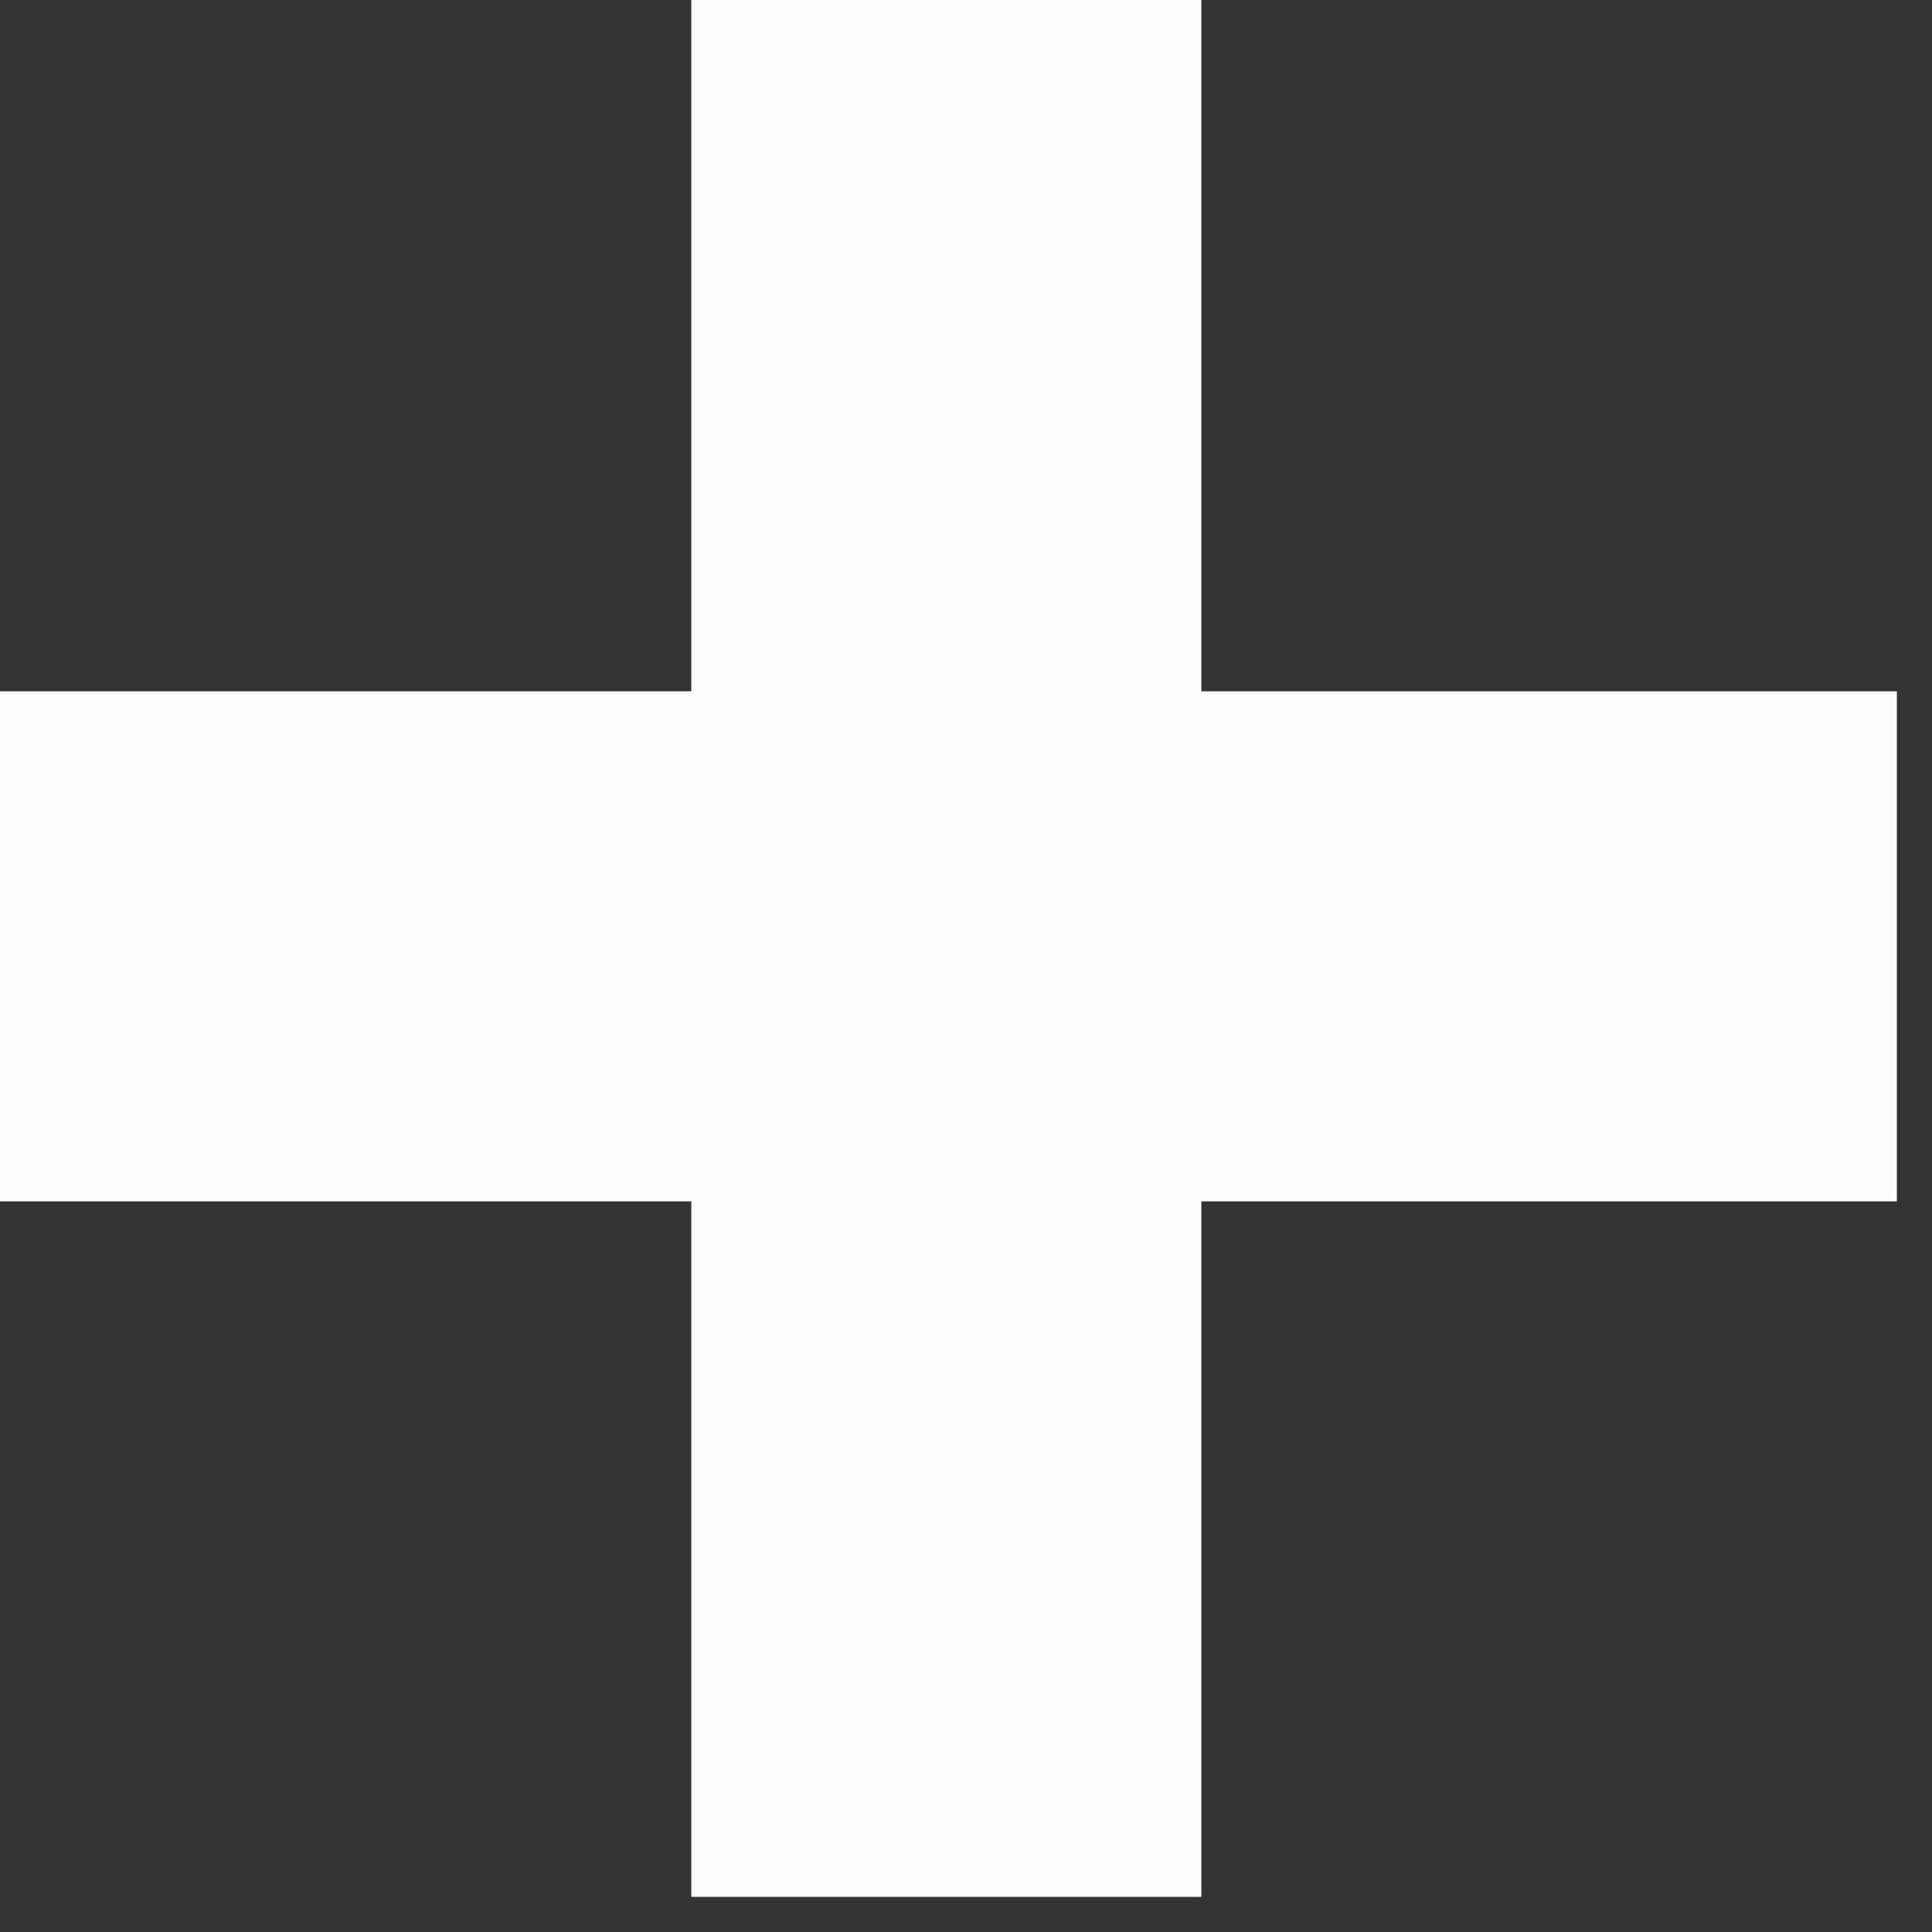 <svg width="22" height="22" viewBox="0 0 22 22" fill="none" xmlns="http://www.w3.org/2000/svg">
<rect x="0" y="0" width="22" height="22" fill="#333333" stroke="none"/>
<path d="M13.68 7.872V0H7.872V7.872H0V13.68H7.872V21.6H13.68V13.68H21.6V7.872H13.68Z" fill="#FCFCFC"/>
</svg>
